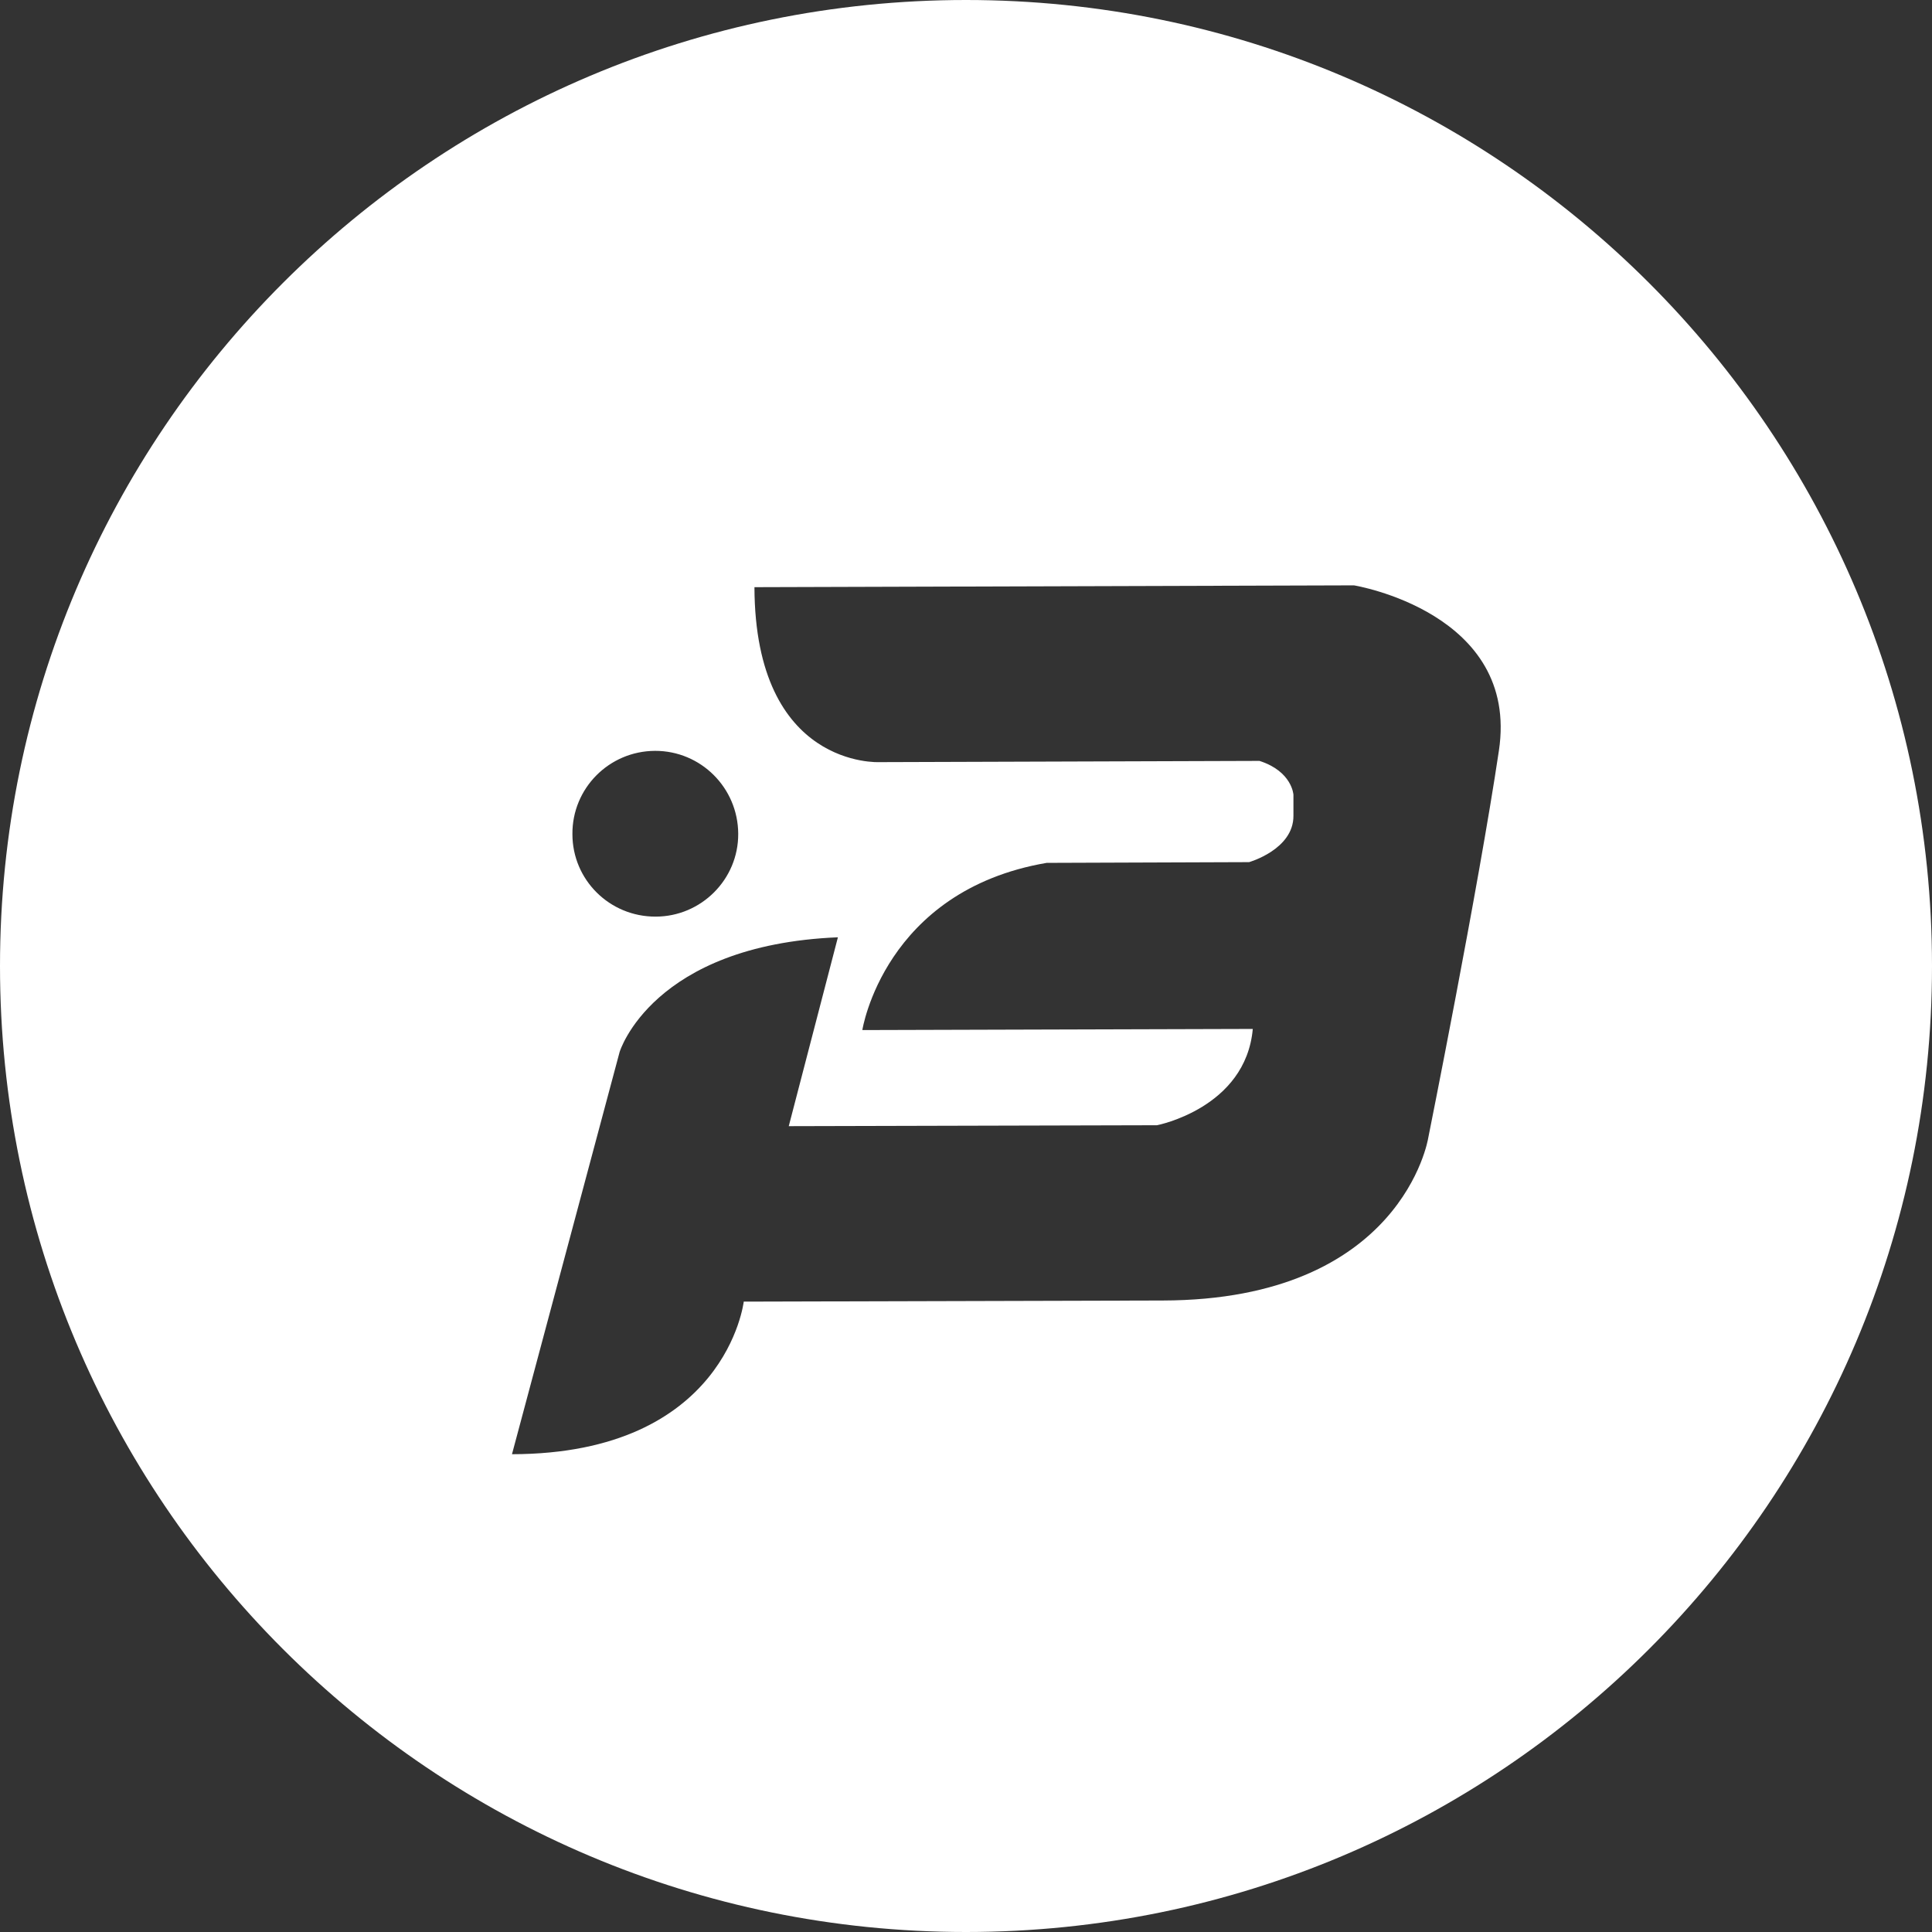<svg width="50" height="50" viewBox="0 0 50 50" fill="none" xmlns="http://www.w3.org/2000/svg">
<rect x="0" y="0" width="50" height="50" fill="#333333" stroke="none"/>
<path d="M25 0C11.193 0 0 11.193 0 25C0 38.808 11.193 50 25 50C38.807 50 50 38.808 50 25C50 11.193 38.807 0 25 0ZM16.952 19.432C18.138 19.429 19.099 20.389 19.105 21.577C19.112 22.759 18.145 23.722 16.967 23.722C15.776 23.725 14.814 22.771 14.814 21.587C14.806 20.401 15.763 19.437 16.952 19.432ZM38.791 19.429C38.257 23.009 36.961 29.457 36.961 29.457C36.961 29.457 36.291 33.642 30.095 33.657C23.896 33.673 19.248 33.686 19.248 33.686C19.248 33.686 18.794 37.625 13.25 37.635L16.036 27.224C16.036 27.224 16.873 24.458 21.685 24.257L20.413 29.145L29.943 29.121C29.943 29.121 32.237 28.678 32.422 26.629L22.317 26.658C22.317 26.658 22.88 23.052 27.087 22.331L32.326 22.312C32.326 22.312 33.478 21.986 33.474 21.113V20.568C33.474 20.568 33.442 19.963 32.595 19.692L22.762 19.724C22.762 19.724 19.541 19.896 19.525 15.196L35.04 15.149C35.04 15.149 39.331 15.848 38.791 19.429Z" fill="white"/>
</svg>
